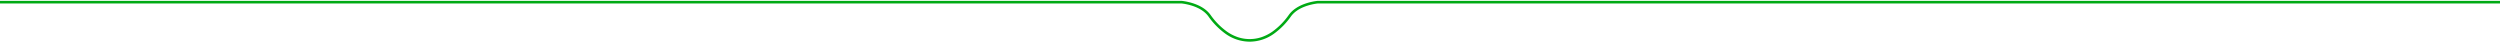 <svg xmlns="http://www.w3.org/2000/svg" xmlns:xlink="http://www.w3.org/1999/xlink" width="1920" height="32" viewBox="0 0 1920 32">
  <defs>
    <clipPath id="clip-path">
      <path id="Path_36" data-name="Path 36" d="M0,0H1920V32H0Z" transform="translate(-277 582)" fill="#fff" stroke="#707070" stroke-width="1"/>
    </clipPath>
  </defs>
  <g id="Mask_Group_51" data-name="Mask Group 51" transform="translate(277 -582)" clip-path="url(#clip-path)">
    <path id="Path_4" data-name="Path 4" d="M-239.489,487.841h.067l1411.458,4.615.062.008L1963.5,594.755l-.128,1.992H518.315a42.6,42.6,0,0,0-9.515,2.179c-5.073,1.828-8.868,4.447-11.282,7.785a55.885,55.885,0,0,1-13.082,13.3,32.067,32.067,0,0,1-18.5,6.09h-.218a32.07,32.07,0,0,1-18.5-6.091,55.862,55.862,0,0,1-13.081-13.3c-2.413-3.335-6.209-5.953-11.283-7.782a42.8,42.8,0,0,0-9.515-2.182H-1051.944l-.13-1.992ZM1171.9,494.456l-1411.264-4.615-797.317,104.906H413.451l.052.005c3.67.386,16.123,2.3,22.26,10.786a53.892,53.892,0,0,0,12.6,12.83,33.37,33.37,0,0,0,8.075,4.165,28.316,28.316,0,0,0,9.284,1.569h.218a28.31,28.31,0,0,0,9.283-1.569,33.394,33.394,0,0,0,8.074-4.165,53.9,53.9,0,0,0,12.6-12.831c6.145-8.5,18.593-10.4,22.262-10.786l.052-.005H1947.837Z" transform="translate(216.925 -12.103)" fill="#00aa14"/>
  </g>
</svg>